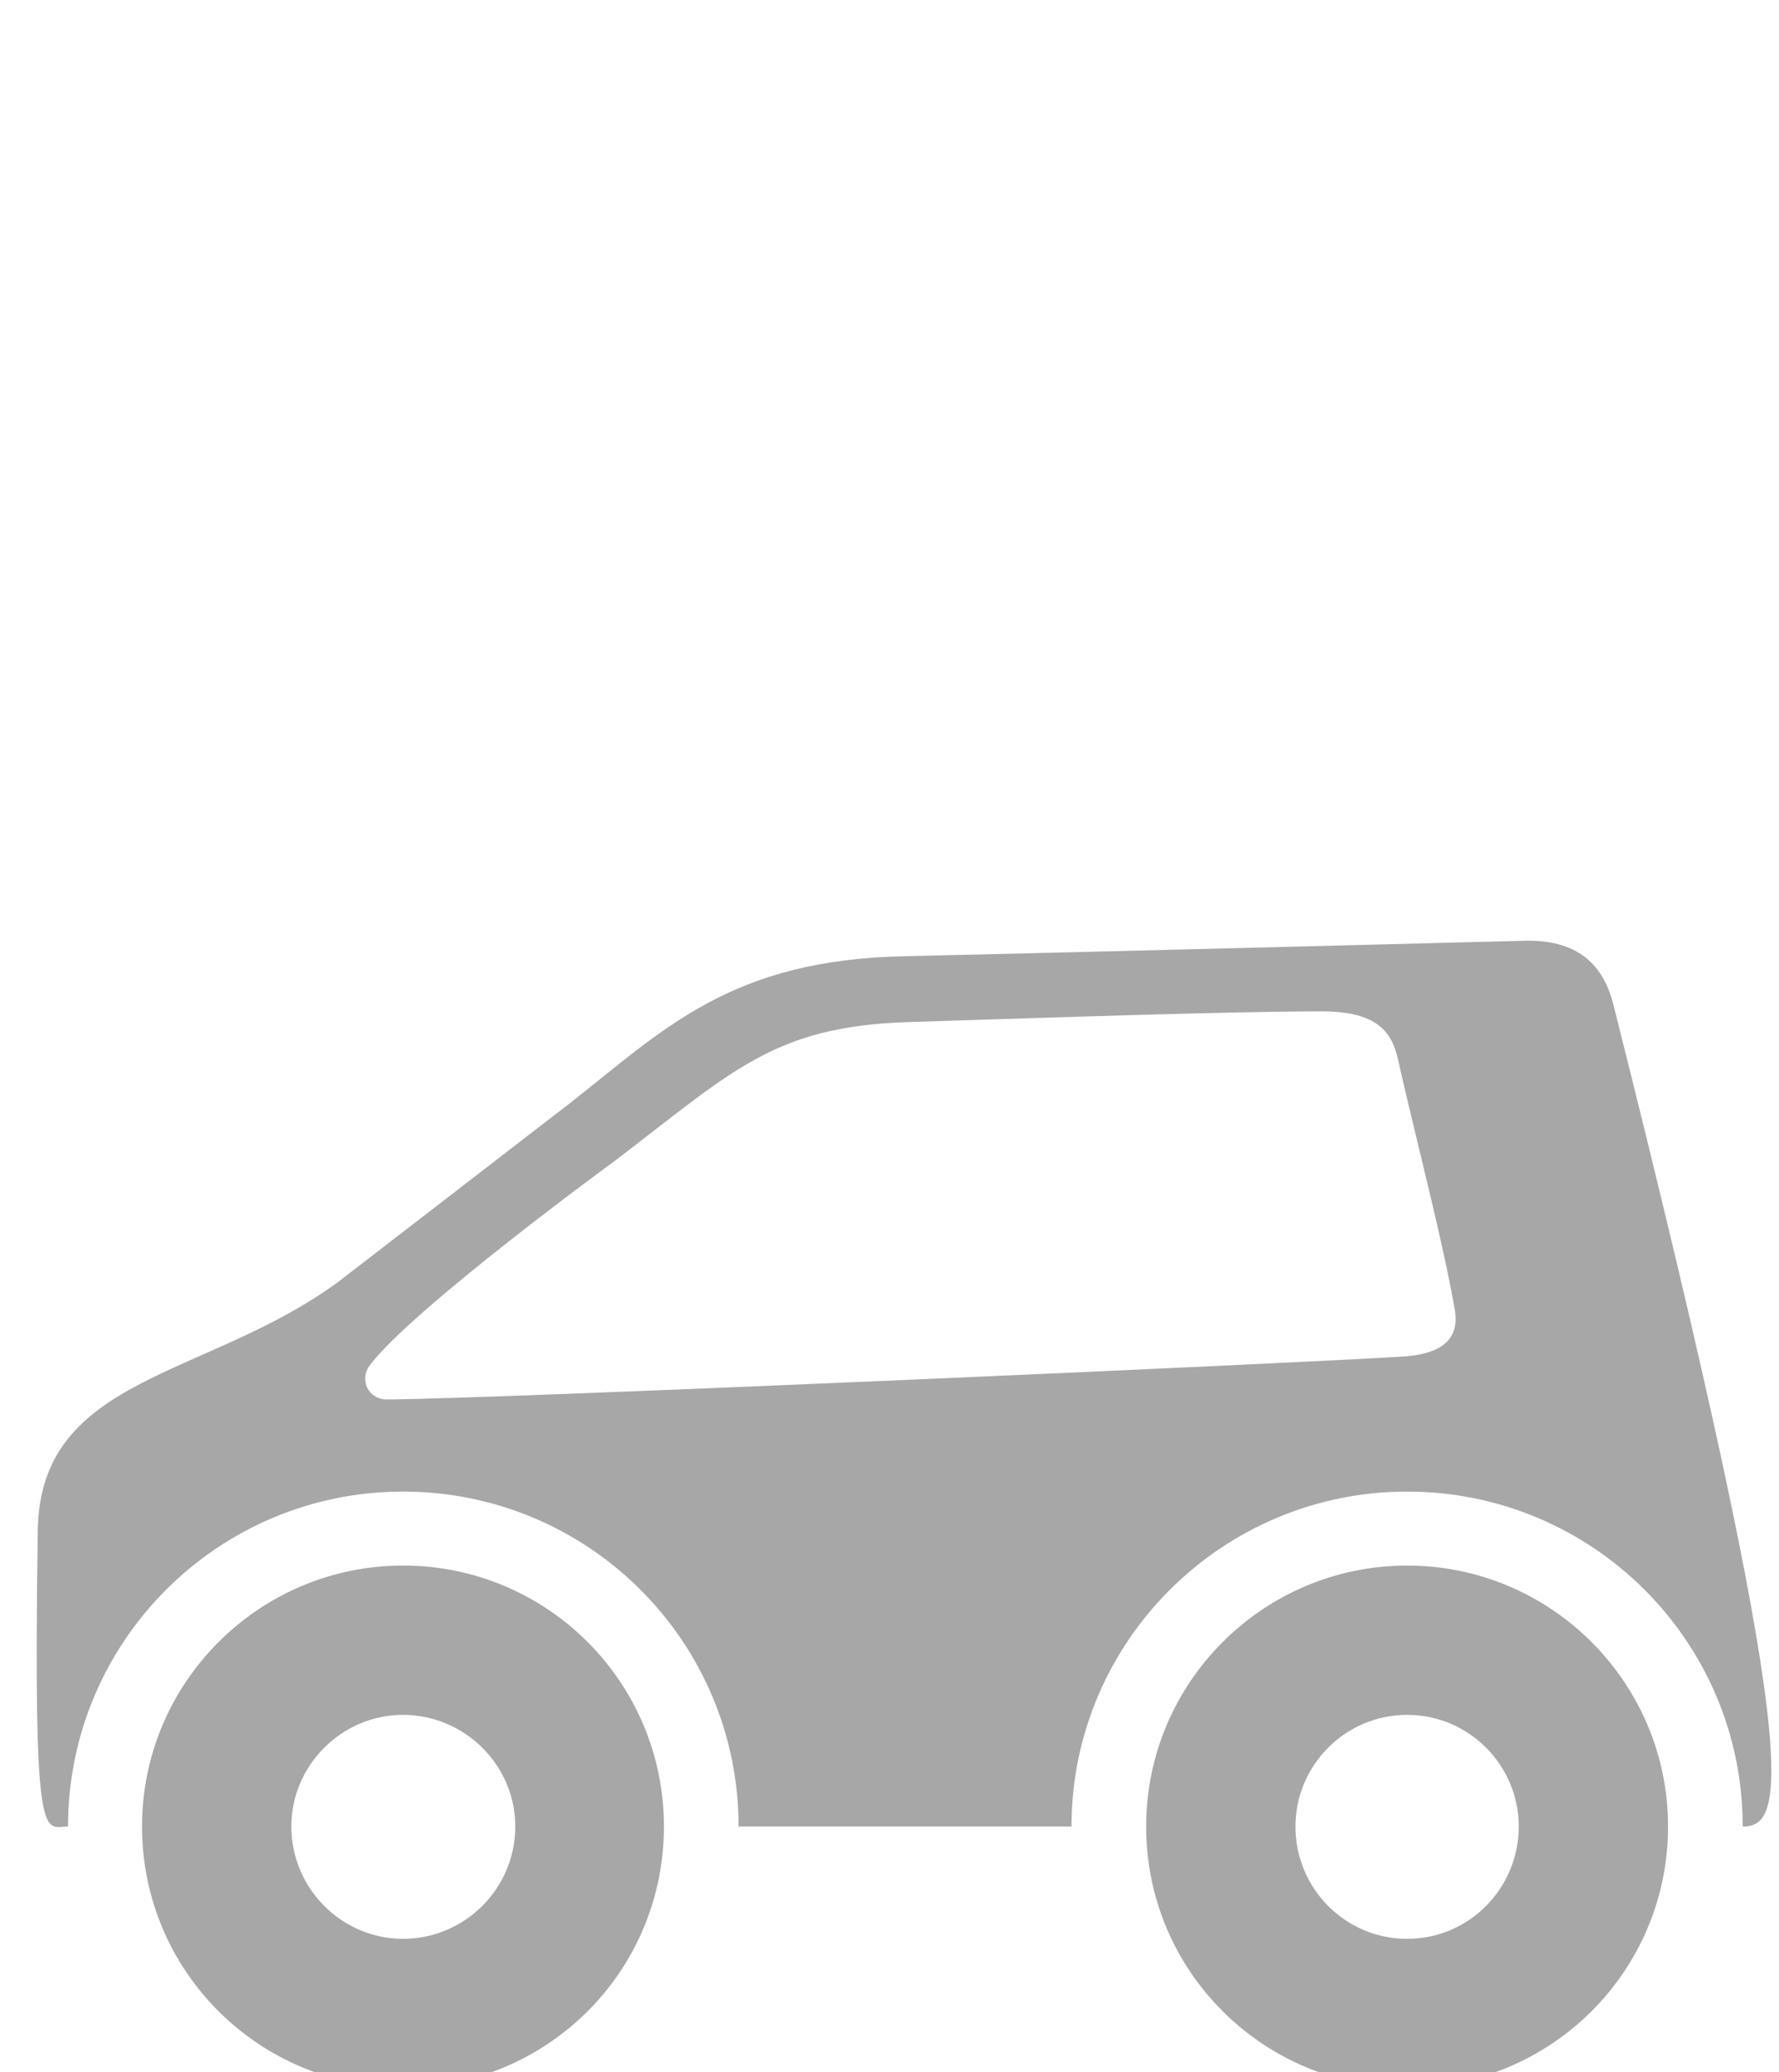 <?xml version="1.0" encoding="UTF-8" standalone="no"?>
<svg preserveAspectRatio="xMidYMid slice" width="500px" height="582px" xmlns="http://www.w3.org/2000/svg" xmlns:xlink="http://www.w3.org/1999/xlink" xmlns:serif="http://www.serif.com/"   viewBox="0 0 43 50" version="1.1" xml:space="preserve" style="fill-rule:evenodd;clip-rule:evenodd;stroke-linejoin:round;stroke-miterlimit:2;">
    <g transform="matrix(1,0,0,1,-1500,0)">
        <g id="Citadine" transform="matrix(0.376,0,0,1.264,936.286,105.889)">
            <rect x="1499.95" y="-83.759" width="114.374" height="39.55" style="fill:none;"></rect>
            <clipPath id="_clip1">
                <rect x="1499.95" y="-83.759" width="114.374" height="39.55"></rect>
            </clipPath>
            <g clip-path="url(#_clip1)">
                <g transform="matrix(4.319,0,0,1.284,-5821.14,-3831.13)">
                    <path d="M1697.05,2945.66C1697.05,2943.52 1698.79,2941.78 1700.93,2941.78C1703.08,2941.78 1704.81,2943.52 1704.81,2945.66C1704.81,2947.81 1703.08,2949.54 1700.93,2949.54C1698.79,2949.54 1697.05,2947.81 1697.05,2945.66ZM1711.98,2945.66C1711.98,2943.52 1713.72,2941.78 1715.86,2941.78C1718,2941.78 1719.74,2943.52 1719.74,2945.66C1719.74,2947.81 1718,2949.54 1715.86,2949.54C1713.72,2949.54 1711.98,2947.81 1711.98,2945.66ZM1702.6,2945.66C1702.6,2944.75 1701.85,2944 1700.93,2944C1700.02,2944 1699.27,2944.75 1699.27,2945.66C1699.27,2946.58 1700.02,2947.33 1700.93,2947.33C1701.85,2947.33 1702.6,2946.58 1702.6,2945.66ZM1717.52,2945.66C1717.52,2944.75 1716.78,2944 1715.86,2944C1714.94,2944 1714.2,2944.75 1714.2,2945.66C1714.2,2946.58 1714.94,2947.33 1715.86,2947.33C1716.78,2947.33 1717.52,2946.58 1717.52,2945.66ZM1717.61,2932.49C1718.48,2932.47 1718.8,2932.93 1718.93,2933.45C1721.83,2944.97 1721.46,2945.66 1720.85,2945.66C1720.85,2942.91 1718.62,2940.68 1715.86,2940.68C1713.11,2940.68 1710.87,2942.91 1710.87,2945.66L1705.92,2945.66C1705.92,2942.91 1703.69,2940.68 1700.93,2940.68C1698.18,2940.68 1695.95,2942.91 1695.95,2945.66C1695.59,2945.66 1695.43,2946.05 1695.5,2941.25C1695.54,2938.95 1698.01,2939 1699.97,2937.56L1703.38,2934.93C1704.81,2933.81 1705.79,2932.77 1708.4,2932.72C1711.44,2932.65 1715.64,2932.54 1717.61,2932.49ZM1715.78,2934.5C1715.68,2934.09 1715.68,2933.54 1714.6,2933.54C1713.26,2933.54 1710.62,2933.63 1708.42,2933.7C1706.43,2933.77 1705.83,2934.43 1704.07,2935.77C1704.07,2935.77 1701.07,2937.96 1700.43,2938.81C1700.36,2938.91 1700.35,2939.03 1700.4,2939.14C1700.45,2939.24 1700.56,2939.31 1700.68,2939.31C1702.12,2939.31 1714.32,2938.77 1715.83,2938.67C1716.22,2938.64 1716.66,2938.51 1716.57,2937.98C1716.4,2937 1716.03,2935.58 1715.78,2934.5Z" style="fill:rgb(167,167,167);"></path>
                </g>
            </g>
        </g>
    </g>
</svg>
